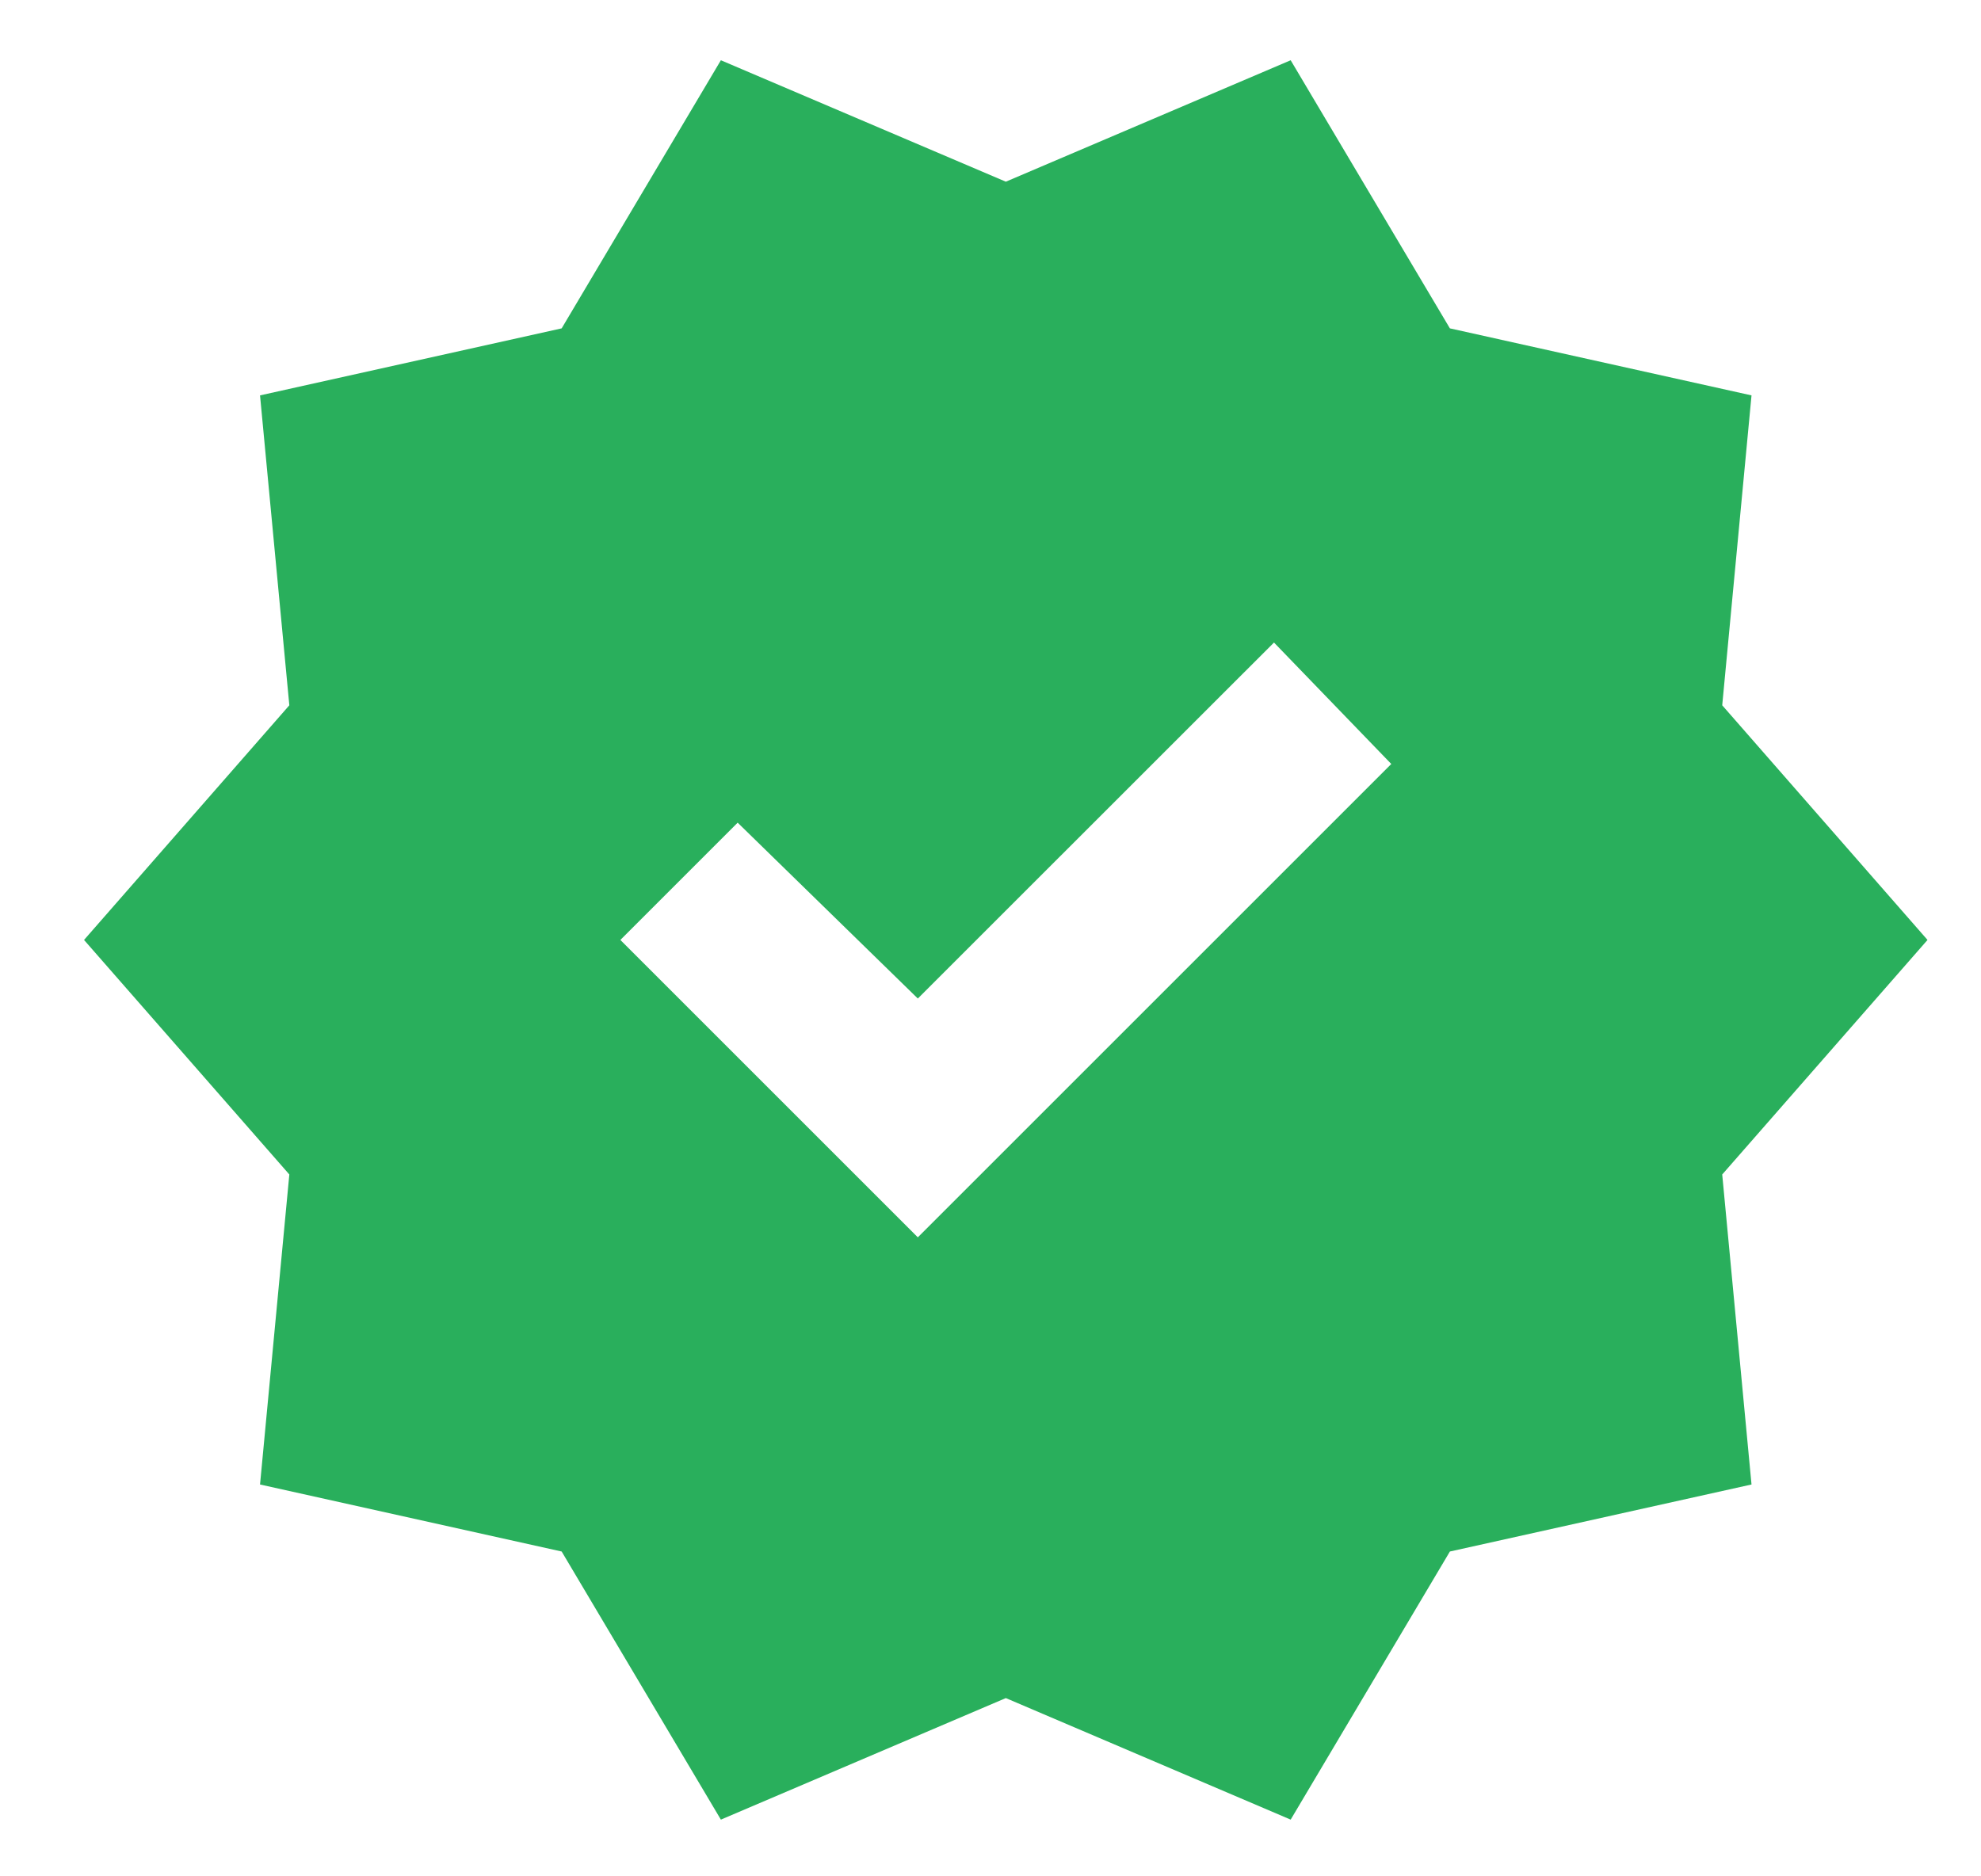<svg xmlns="http://www.w3.org/2000/svg" width="19" height="18" viewBox="0 0 19 18" fill="none"><g clip-path="url(#clip0_210_463)"><path d="M6.914 17.456L5.387 14.884L2.494 14.241L2.775 11.267L0.806 9.017L2.775 6.766L2.494 3.793L5.387 3.15L6.914 0.578L9.647 1.743L12.379 0.578L13.906 3.15L16.799 3.793L16.518 6.766L18.487 9.017L16.518 11.267L16.799 14.241L13.906 14.884L12.379 17.456L9.647 16.29L6.914 17.456ZM8.803 11.87L13.344 7.329L12.219 6.164L8.803 9.579L7.075 7.892L5.95 9.017L8.803 11.87Z" fill="#29AF5C"></path></g><defs><clipPath id="clip0_210_463"><rect width="19" height="17" fill="white" transform="translate(0 0.5)"></rect></clipPath></defs></svg>